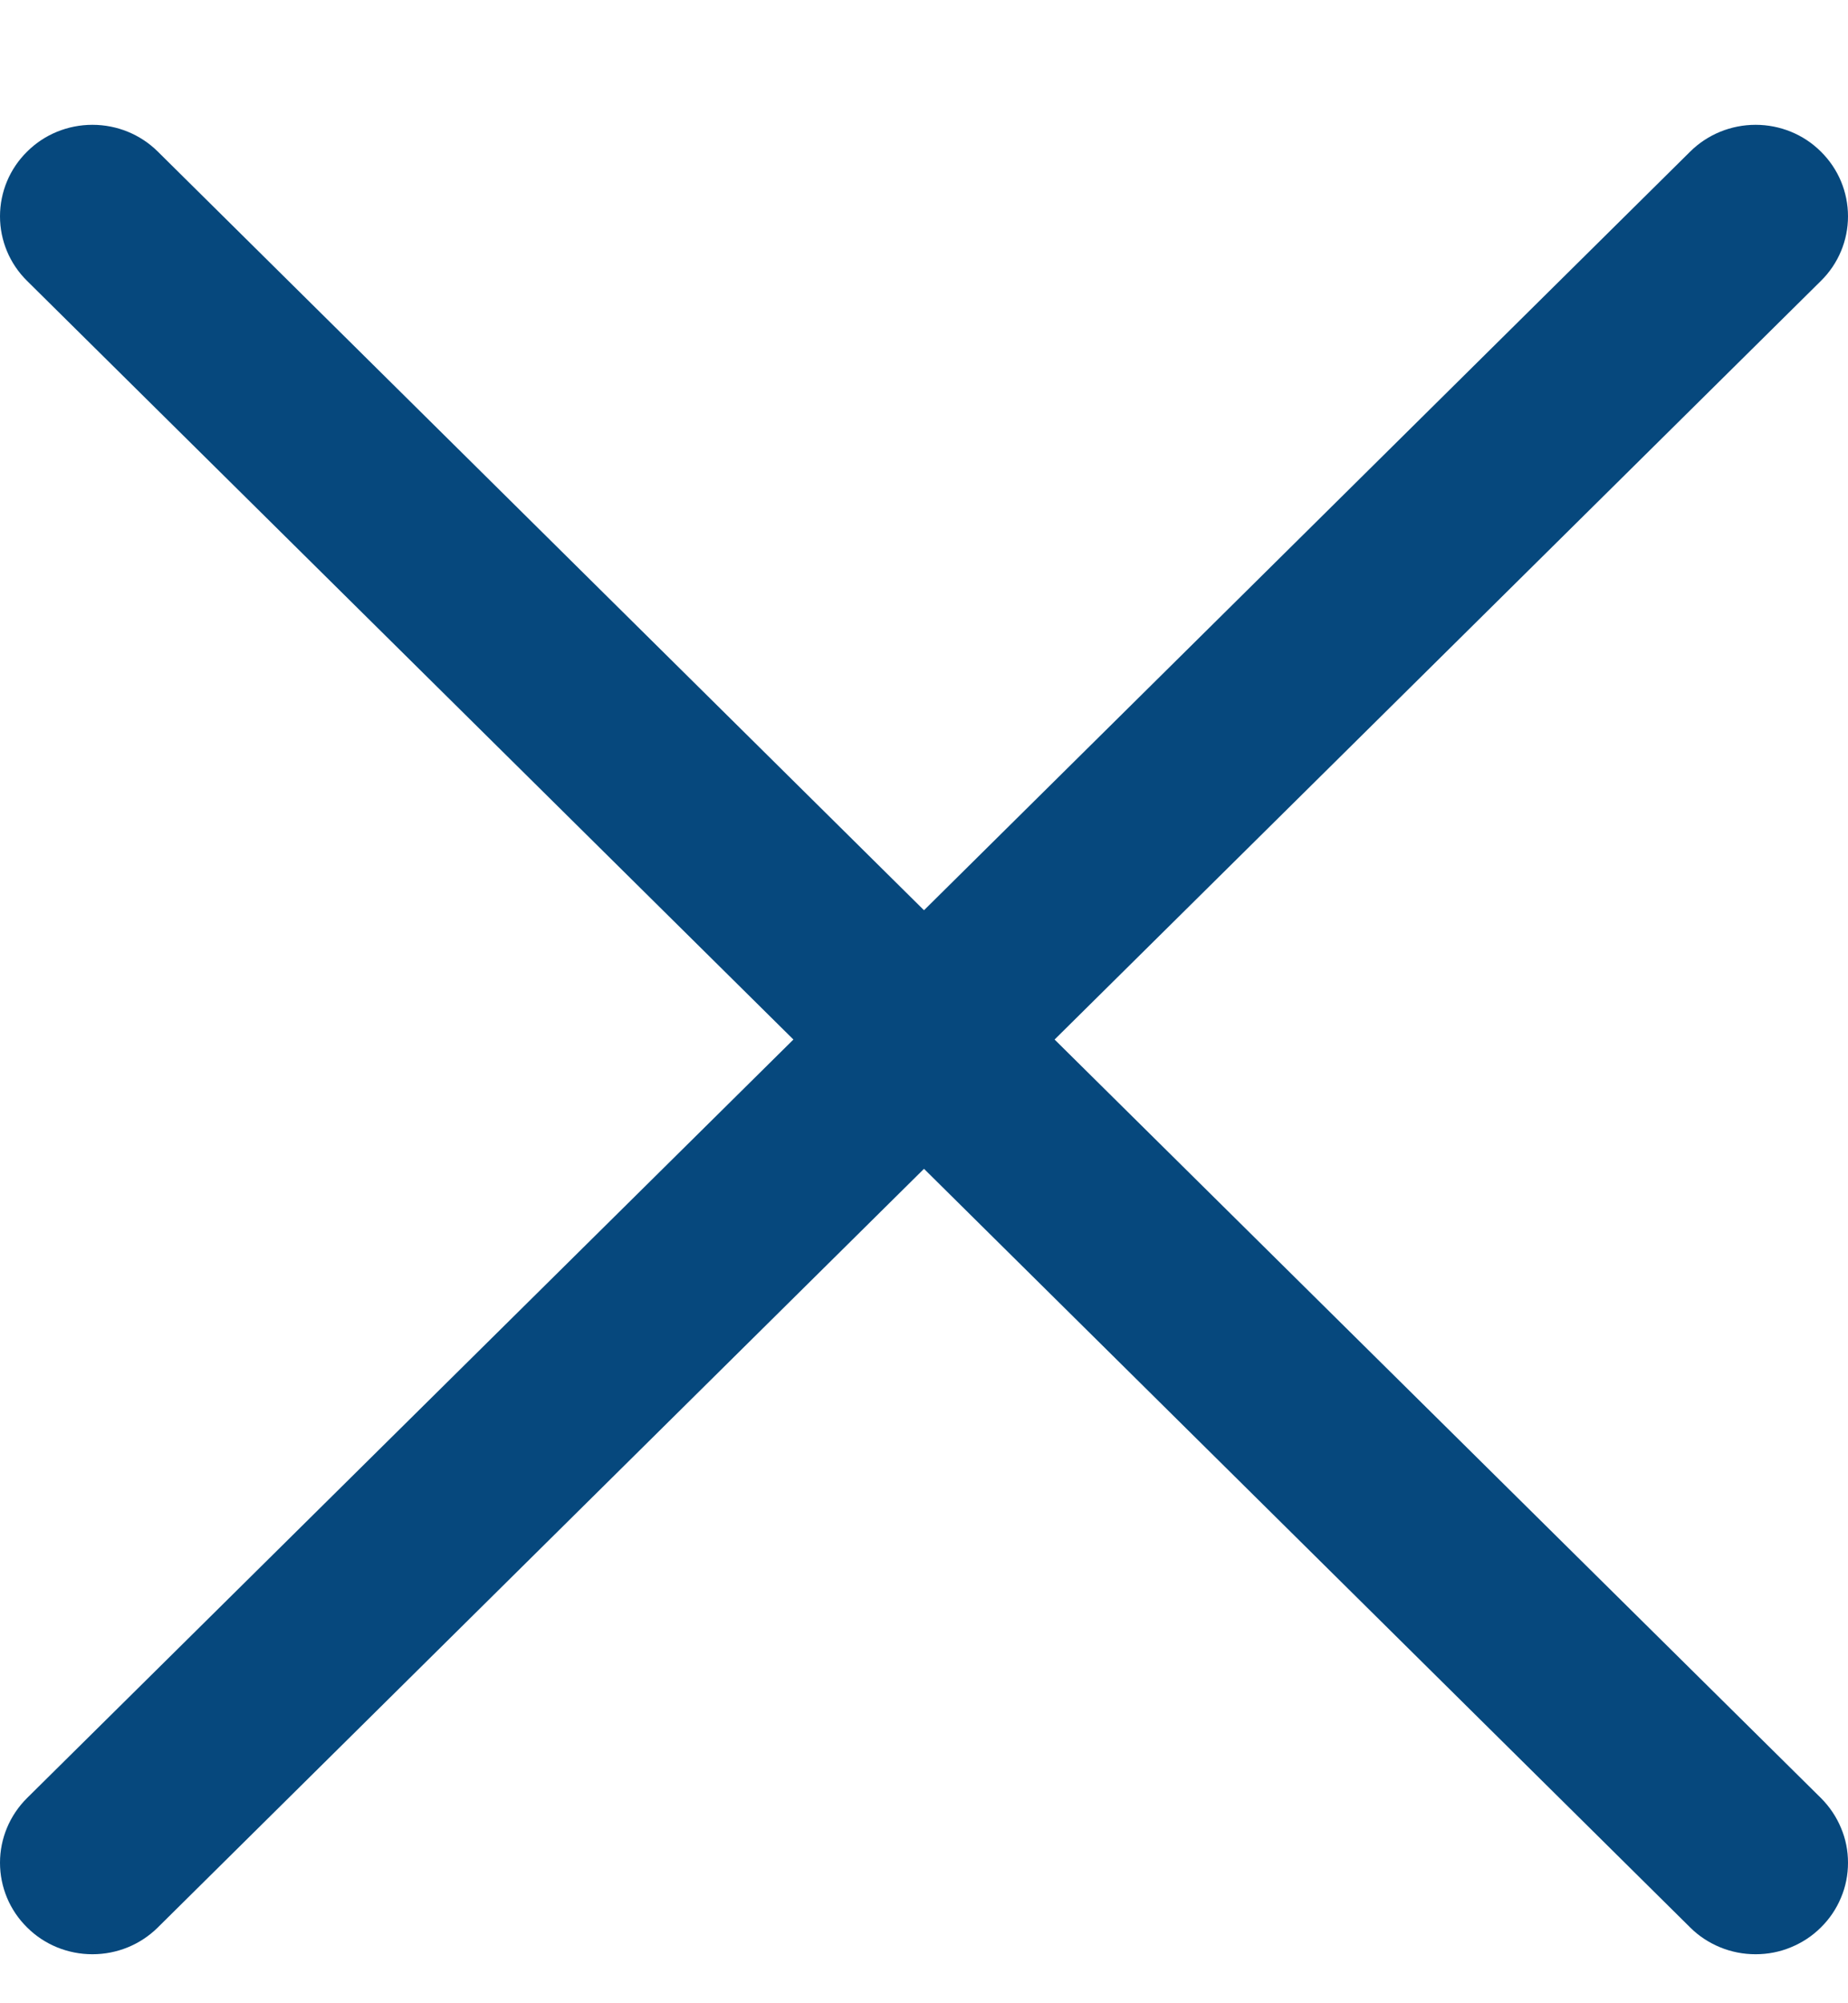 <svg width="12" height="13" viewBox="0 0 12 13" fill="none" xmlns="http://www.w3.org/2000/svg">
<path d="M11.824 11.668C11.88 11.724 11.924 11.789 11.954 11.861C11.985 11.933 12 12.01 12 12.088C12 12.166 11.985 12.244 11.954 12.316C11.924 12.388 11.88 12.453 11.824 12.508C11.768 12.564 11.702 12.607 11.629 12.637C11.557 12.667 11.479 12.682 11.4 12.682C11.321 12.682 11.243 12.667 11.17 12.637C11.097 12.607 11.031 12.564 10.975 12.508L6 7.585L1.025 12.508C0.912 12.62 0.76 12.682 0.6 12.682C0.441 12.682 0.288 12.62 0.176 12.508C0.063 12.397 3.1384e-09 12.246 0 12.088C-3.1384e-09 11.931 0.063 11.78 0.176 11.668L5.152 6.746L0.176 1.823C0.063 1.712 0 1.561 0 1.404C0 1.246 0.063 1.095 0.176 0.984C0.288 0.872 0.441 0.81 0.6 0.81C0.76 0.81 0.912 0.872 1.025 0.984L6 5.907L10.975 0.984C11.088 0.872 11.241 0.81 11.4 0.81C11.559 0.81 11.712 0.872 11.824 0.984C11.937 1.095 12 1.246 12 1.404C12 1.561 11.937 1.712 11.824 1.823L6.848 6.746L11.824 11.668Z" fill="#06487D"/>
</svg>
